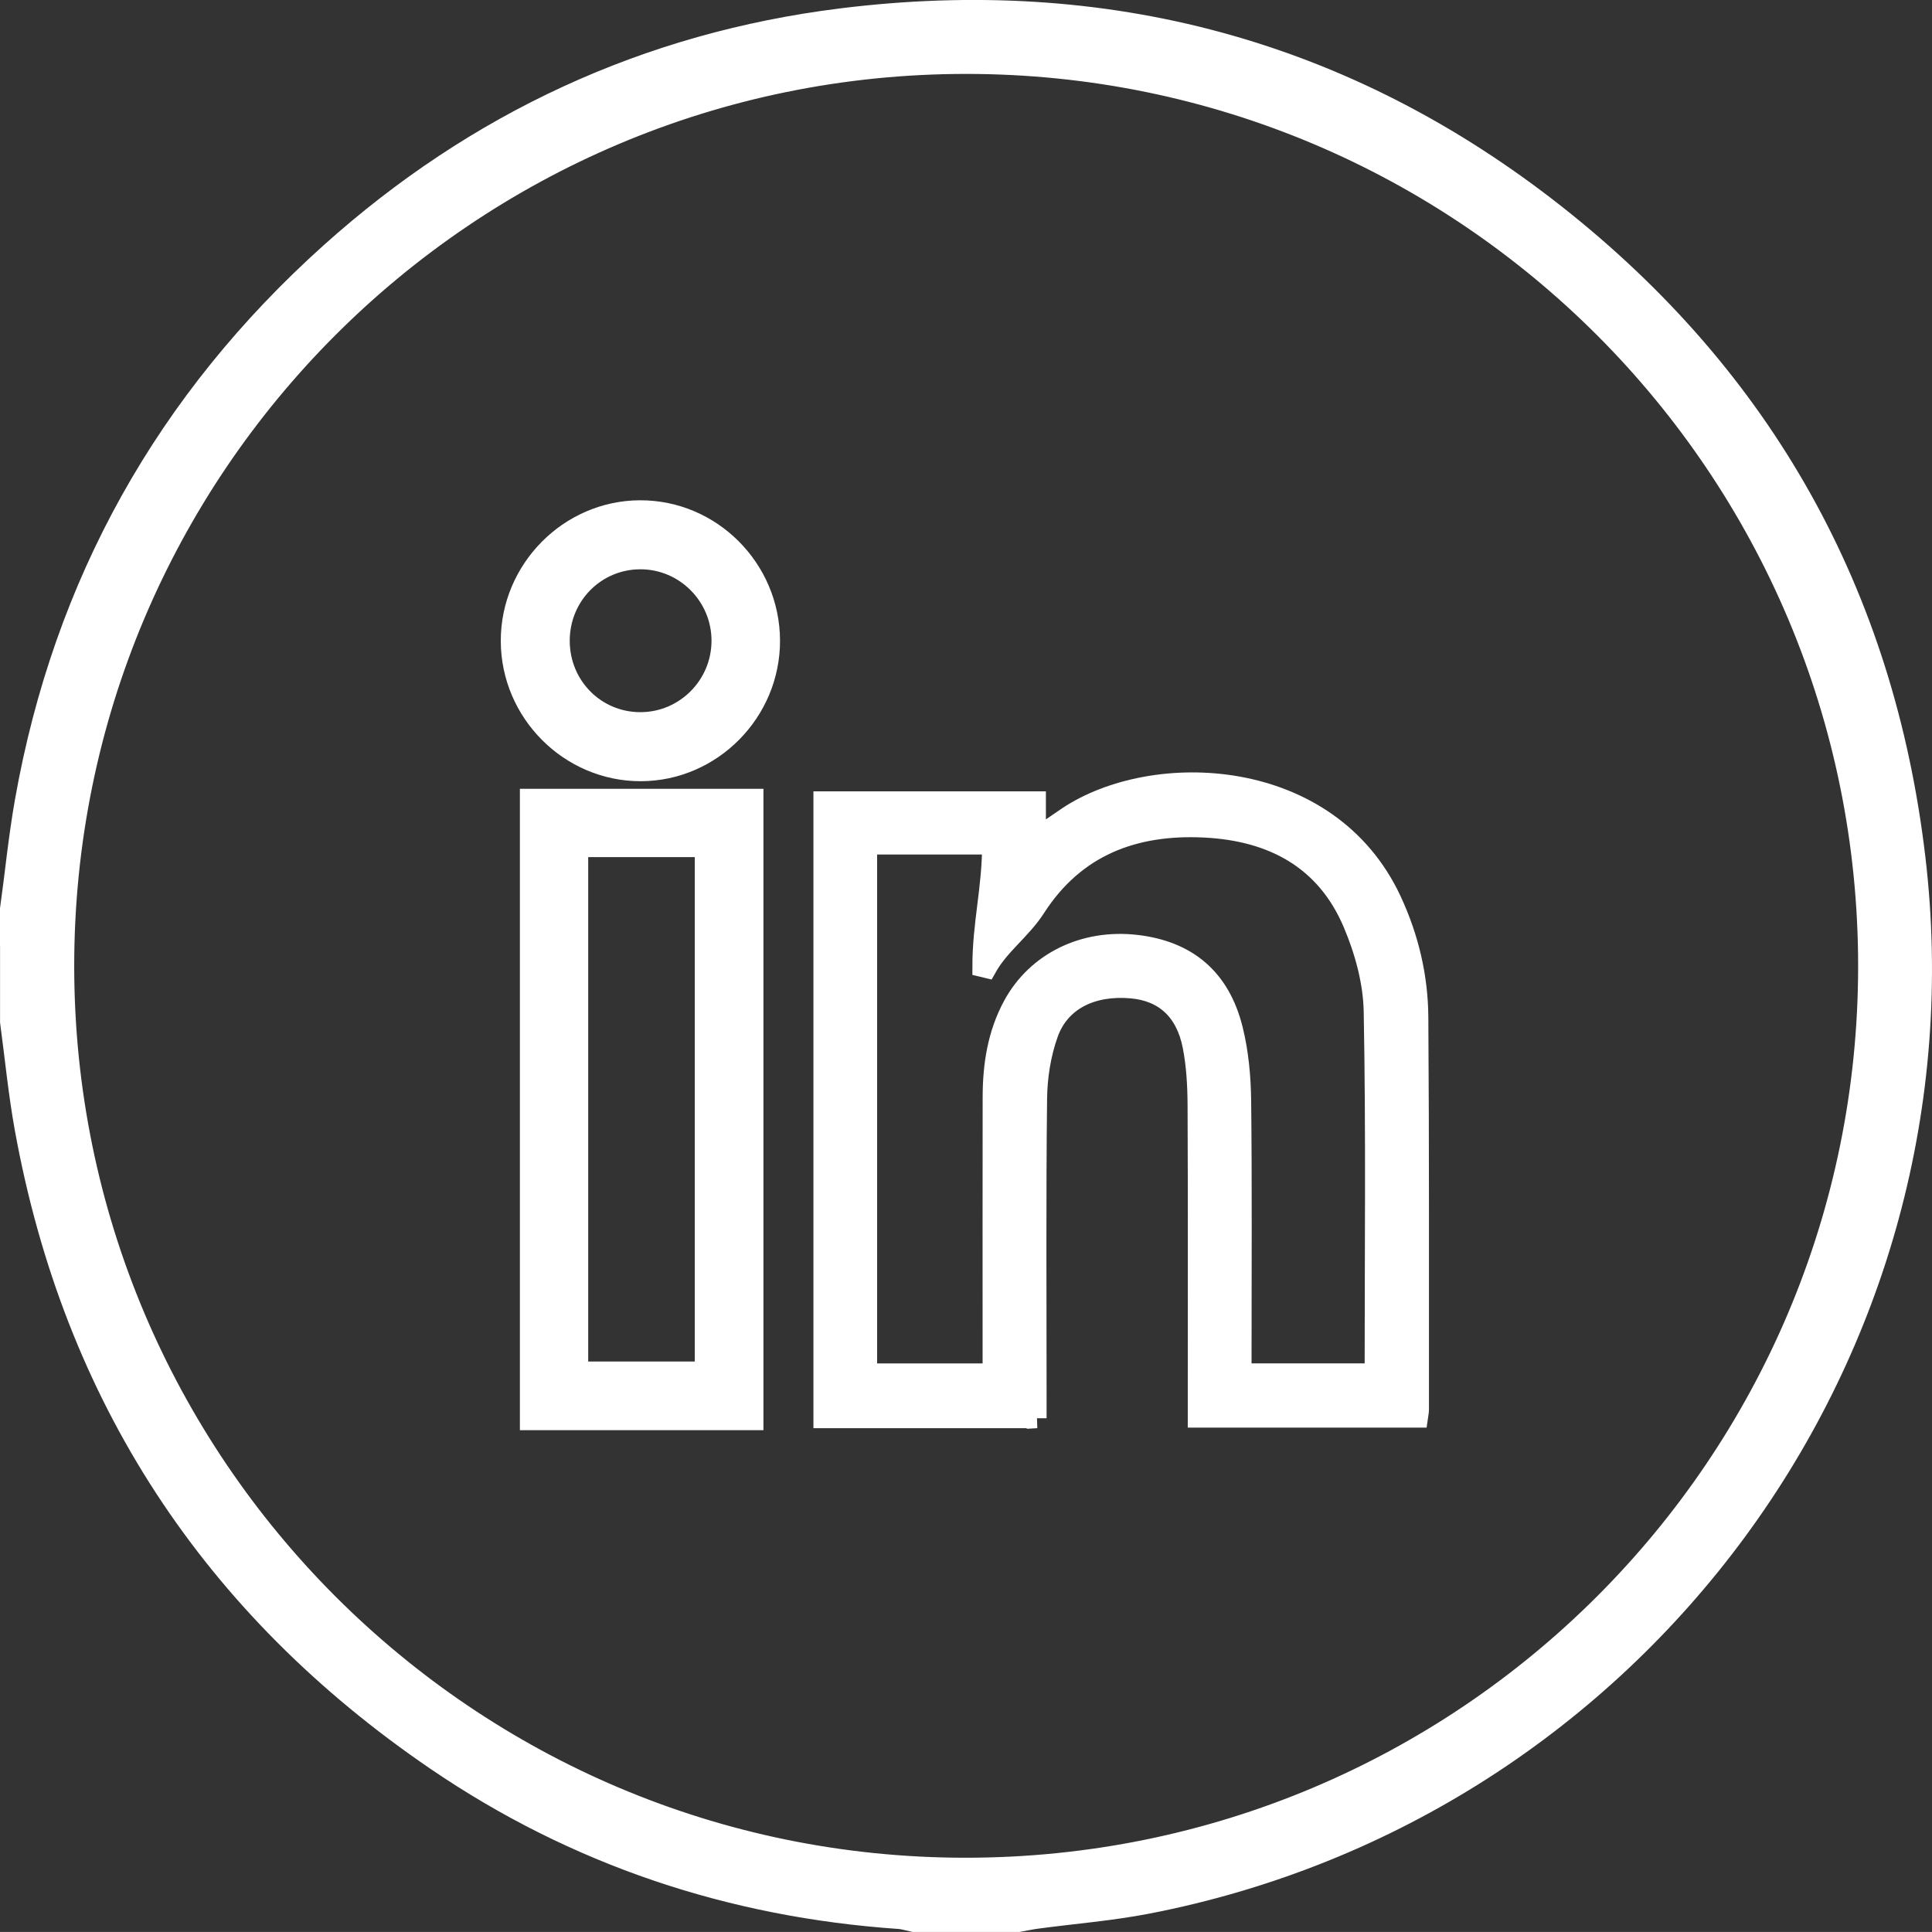 <?xml version="1.0" encoding="UTF-8"?>
<svg xmlns="http://www.w3.org/2000/svg" id="Calque_2" data-name="Calque 2" viewBox="0 0 389.19 389.18">
  <rect x="0" y="0" width="389.19" height="389.18" fill="#333333" stroke="none"/>
  <defs>
    <style>
      .cls-1 {
        stroke-width: 5px;
      }

      .cls-1, .cls-2, .cls-3 {
        fill: #fff;
        stroke: #fff;
        stroke-miterlimit: 10;
      }

      .cls-2 {
        stroke-width: 4px;
      }

      .cls-3 {
        stroke-width: 6px;
      }
    </style>
  </defs>
  <g id="Calque_1-2" data-name="Calque 1">
    <g>
      <path class="cls-3" d="m3,183.33c.98-7.27,1.7-14.58,2.98-21.8,7.74-43.67,28.29-80.34,61.23-109.9,29.2-26.2,63.45-42.12,102.39-46.96,52.98-6.59,101.14,6.19,143.15,39.29,41.71,32.87,65.88,76.1,72.12,128.96,11.7,99.01-55.57,190.57-153.9,209.62-7.32,1.42-14.8,2-22.21,3-1.22.16-2.43.42-3.65.64h-20.96c-.97-.2-1.93-.52-2.9-.59-33.79-2.32-64.94-12.71-92.88-31.77-44.99-30.69-72.68-72.92-82.43-126.65-1.28-7.07-1.97-14.26-2.93-21.39,0-7.49,0-14.97,0-22.46Zm8.95,11.31c.03,100.75,81.78,182.55,182.48,182.59,101.01.04,182.86-81.66,182.88-182.57.03-100.98-81.72-182.77-182.67-182.77-100.95,0-182.72,81.79-182.69,182.75Z"></path>
      <path class="cls-2" d="m208.84,285.7h-42.98v-124.29h42.83v7.48c2.46-1.7,4.34-3.03,6.26-4.32,17.38-11.67,52.76-10.36,65.4,16.86,3.47,7.47,5.33,15.36,5.38,23.51.19,26.32.11,52.64.13,78.97,0,.48-.12.96-.22,1.68h-44.37c0-1.35,0-2.78,0-4.2,0-19.59.05-39.17-.04-58.76-.02-3.97-.24-8.01-1-11.89-1.4-7.17-5.76-11.04-12.29-11.62-7.92-.71-14.38,2.41-16.76,9.07-1.48,4.13-2.2,8.73-2.25,13.13-.23,19.96-.1,39.92-.1,59.88,0,1.36,0,2.72,0,4.5Zm-34.15-115.55v106.5h25.25c0-1.67,0-3.03,0-4.4,0-17.09-.02-34.18.01-51.27.01-6.42.97-12.68,4.08-18.42,4.76-8.79,14.38-13.48,24.96-12.23,10.19,1.21,16.81,6.71,19.38,17,1.16,4.66,1.61,9.6,1.67,14.41.19,16.96.08,33.93.08,50.9,0,1.33,0,2.66,0,4h26.78c0-24.52.27-48.72-.19-72.91-.11-5.94-1.82-12.16-4.15-17.67-5.48-12.97-16.26-18.66-29.92-19.34-14.18-.7-26.05,3.77-34,16.12-2.92,4.54-7.26,7.46-9.89,12.18-.29-.07-.58-.14-.87-.21,0-8.86,1.96-15.76,1.96-24.67h-25.16Z"></path>
      <path class="cls-1" d="m151.29,161.4v124.2h-44.06v-124.2h44.06Zm-35.3,8.76v106.61h26.47v-106.61h-26.47Z"></path>
      <path class="cls-1" d="m129.09,154.87c-14.05.03-25.67-11.59-25.71-25.72-.05-14.11,11.54-25.84,25.56-25.87,14.07-.04,25.63,11.54,25.69,25.72.06,14.13-11.5,25.84-25.54,25.87Zm-.08-8.91c9.26,0,16.81-7.57,16.82-16.88.01-9.3-7.55-16.9-16.81-16.9-9.31,0-16.75,7.51-16.75,16.89,0,9.4,7.42,16.89,16.73,16.89Z"></path>
    </g>
  </g>
</svg>
